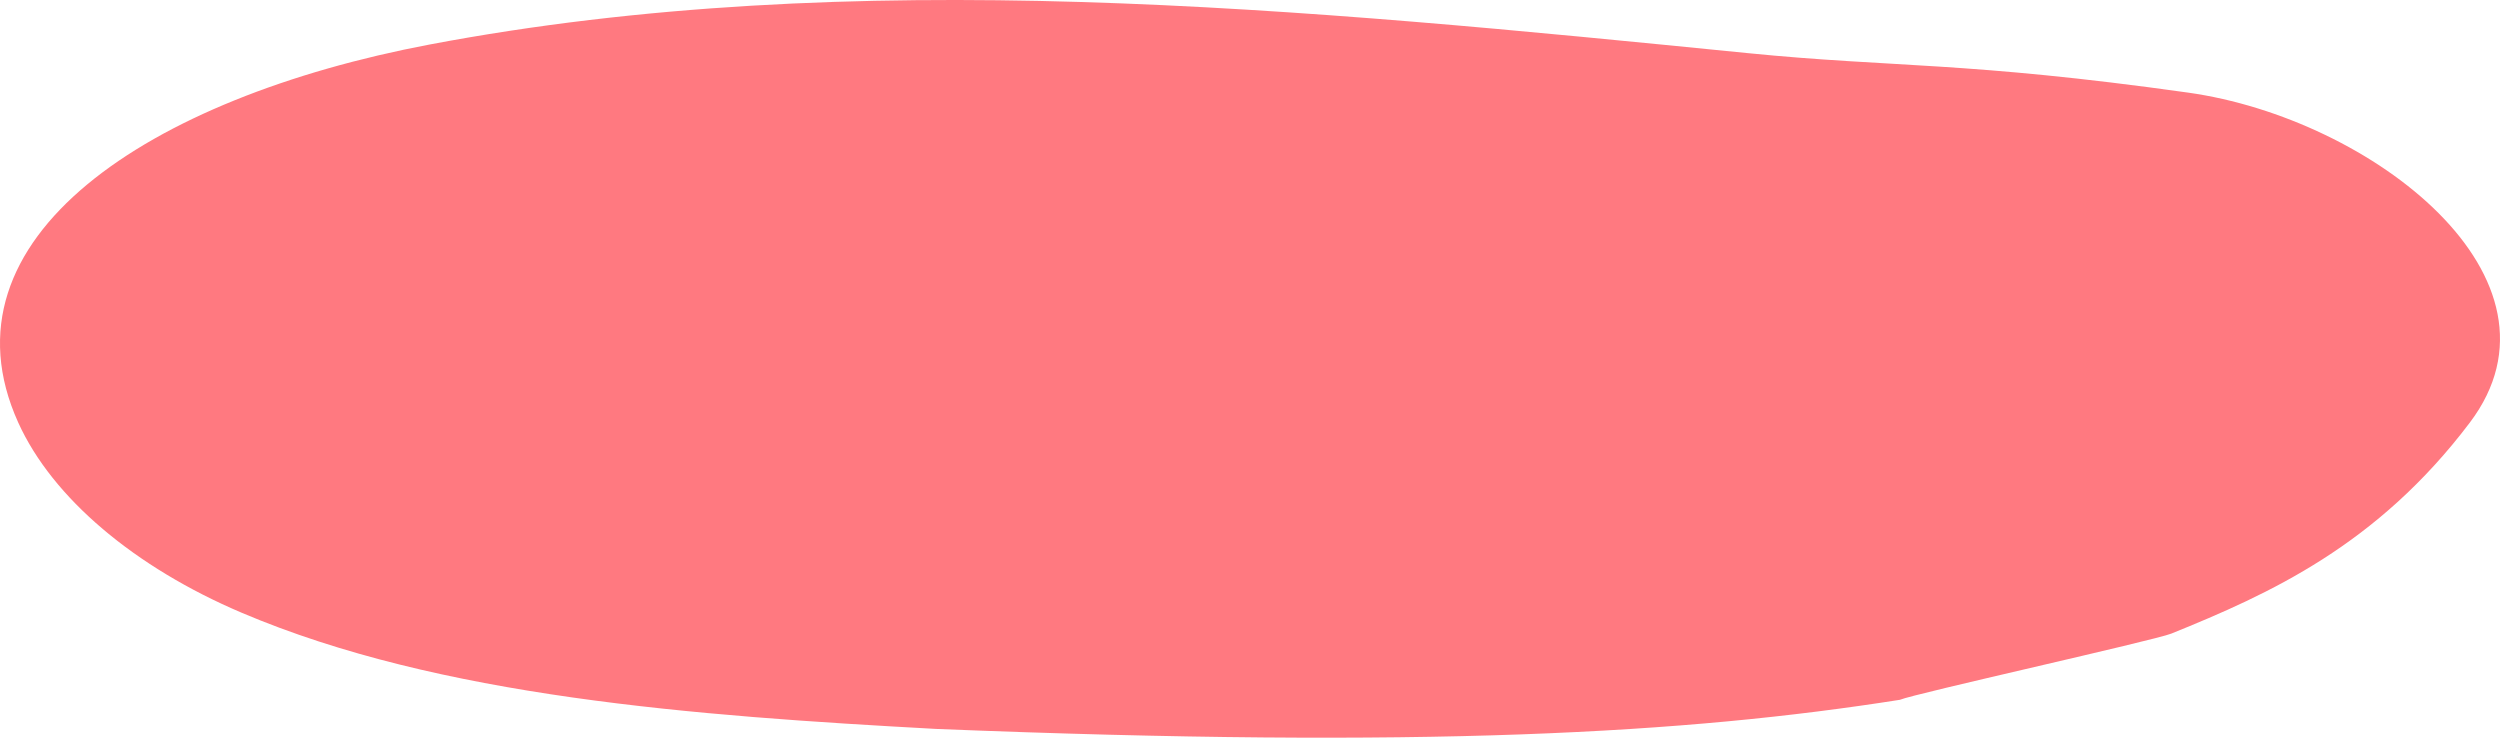 <?xml version="1.0" encoding="UTF-8"?> <svg xmlns="http://www.w3.org/2000/svg" width="122" height="36" viewBox="0 0 122 36" fill="none"><path fill-rule="evenodd" clip-rule="evenodd" d="M45.687 35.572C69.522 36.534 82.286 35.794 92.716 34.15C93.386 33.858 105.139 31.252 105.961 30.92C110.758 28.978 116.007 26.608 120.53 20.619C125.828 13.604 115.771 5.781 106.769 4.518C95.87 2.989 92.467 3.308 85.282 2.592C63.514 0.423 41.672 -1.753 20.957 2.174C7.248 4.773 -3.176 11.627 0.889 20.619C2.561 24.313 6.585 27.687 11.79 29.9C21.471 34.015 33.858 34.925 45.687 35.572Z" fill="#FF7980"></path></svg> 